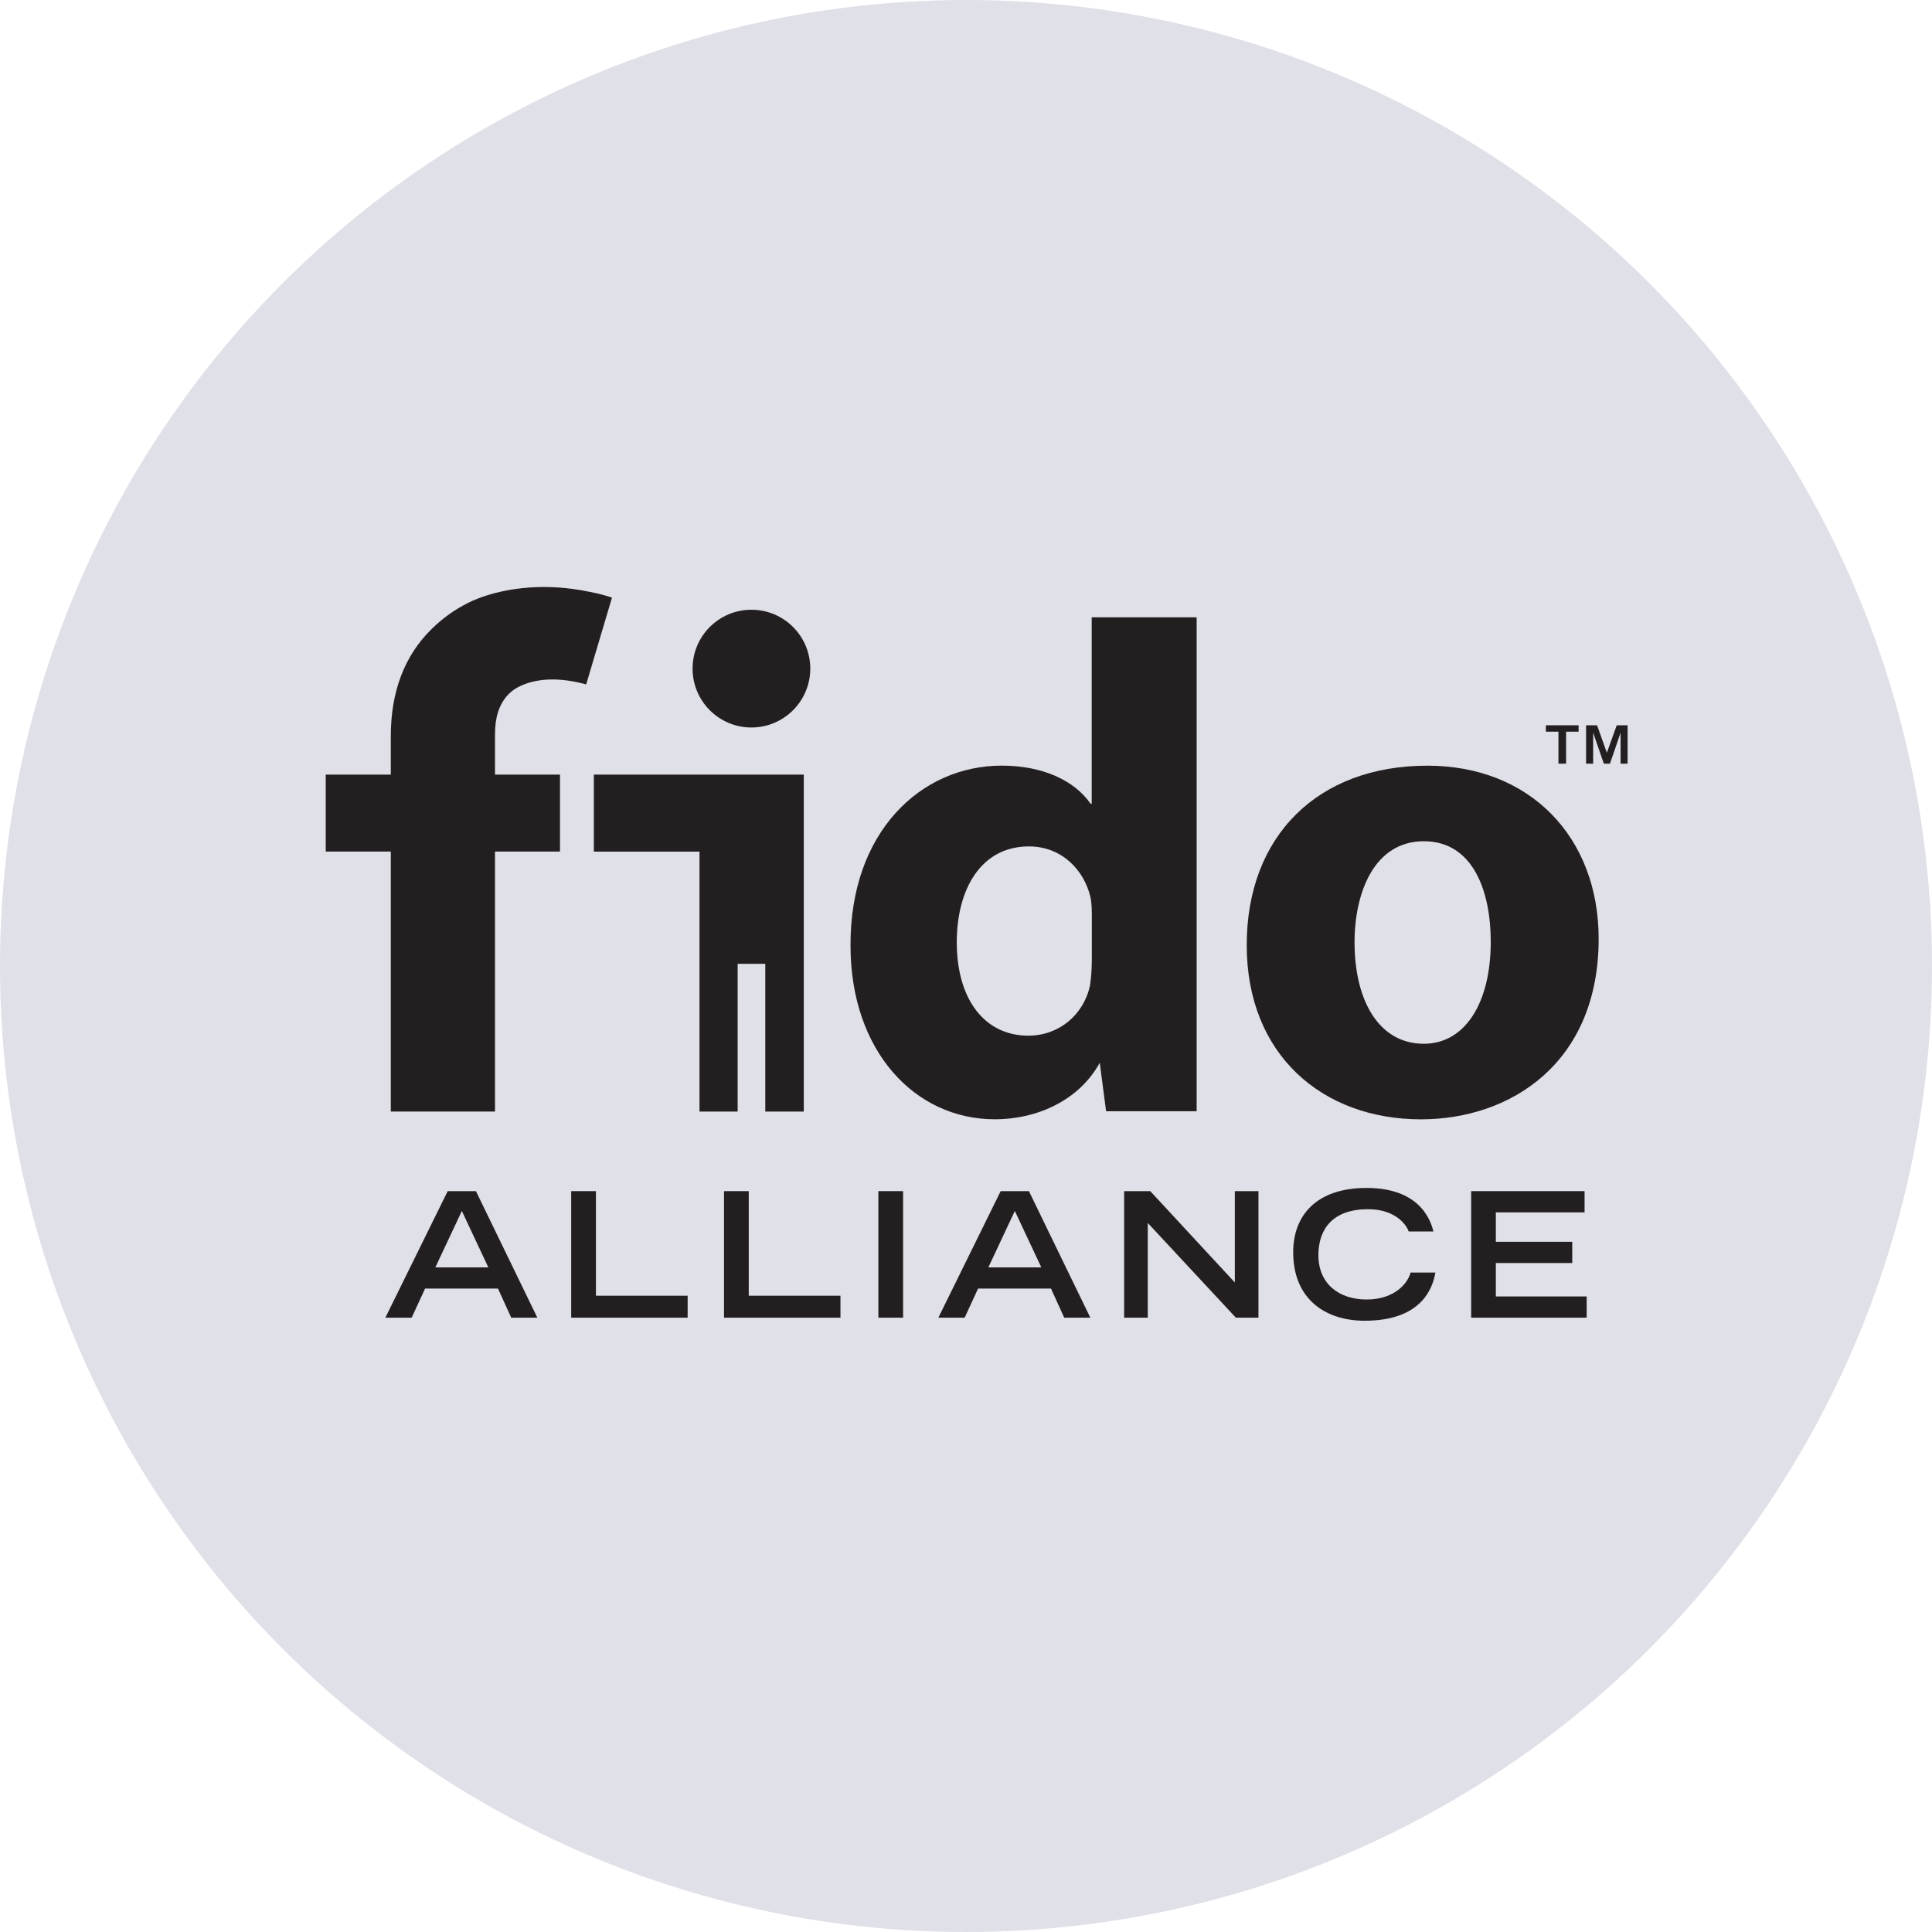 <svg width="80" height="80" viewBox="0 0 80 80" fill="none" xmlns="http://www.w3.org/2000/svg">
<g style="mix-blend-mode:luminosity">
<circle cx="40" cy="40" r="40" fill="#DFE0E8"/>
<path d="M31.114 25.248C29.767 25.248 28.678 26.339 28.678 27.686C28.678 29.033 29.77 30.124 31.114 30.124C32.458 30.124 33.552 29.033 33.552 27.686C33.552 26.339 32.461 25.248 31.114 25.248Z" fill="#231F20"/>
<path d="M24.59 32.075V34.939V35.264H28.965V46.028H30.545V39.91H31.689V46.028H33.283V32.075H30.602H24.59Z" fill="#231F20"/>
<path d="M45.208 33.28H45.158C44.514 32.349 43.223 31.703 41.478 31.703C38.134 31.703 35.195 34.449 35.218 39.158C35.218 43.506 37.871 46.347 41.19 46.347C42.983 46.347 44.702 45.536 45.538 44.007L45.801 46.014H49.551V25.561H45.205V33.28H45.208ZM45.208 39.804C45.208 40.139 45.183 40.472 45.135 40.807C44.872 42.024 43.846 42.885 42.58 42.885C40.787 42.885 39.618 41.403 39.618 39.015C39.618 36.817 40.622 35.048 42.605 35.048C43.966 35.048 44.9 36.029 45.16 37.175C45.21 37.438 45.21 37.749 45.21 37.964V39.804H45.208Z" fill="#231F20"/>
<path d="M18.54 49.322H19.707L22.25 54.562H21.169L20.62 53.357H17.602L17.046 54.562H15.957L18.538 49.322H18.54ZM20.22 52.479L19.124 50.143L18.027 52.479H20.218H20.22Z" fill="#231F20"/>
<path d="M23.652 49.322H24.676V53.653H28.474V54.562H23.652V49.322Z" fill="#231F20"/>
<path d="M29.98 49.322H31.004V53.653H34.802V54.562H29.98V49.322Z" fill="#231F20"/>
<path d="M36.371 49.322H37.395V54.562H36.371V49.322Z" fill="#231F20"/>
<path d="M41.439 49.322H42.605L45.148 54.562H44.067L43.519 53.357H40.5L39.944 54.562H38.855L41.436 49.322H41.439ZM43.118 52.479L42.022 50.143L40.926 52.479H43.116H43.118Z" fill="#231F20"/>
<path d="M46.548 49.322H47.63L51.132 53.105V49.322H52.11V54.562H51.174L47.527 50.641V54.562H46.548V49.322Z" fill="#231F20"/>
<path d="M59.436 52.694C59.336 53.277 58.917 54.689 56.509 54.689C54.852 54.689 53.548 53.768 53.548 51.855C53.548 50.328 54.507 49.19 56.59 49.19C58.932 49.19 59.278 50.709 59.356 50.992H58.332C58.274 50.812 57.871 50.071 56.645 50.071C55.195 50.071 54.592 50.884 54.592 51.973C54.592 53.177 55.463 53.81 56.587 53.81C57.784 53.81 58.309 53.097 58.409 52.694H59.433H59.436Z" fill="#231F20"/>
<path d="M60.915 49.322H65.614V50.201H61.939V51.42H65.103V52.299H61.939V53.683H65.701V54.562H60.918V49.322H60.915Z" fill="#231F20"/>
<path d="M24.272 28.341L25.341 24.746C25.038 24.643 24.733 24.568 24.435 24.511C22.54 24.11 21.058 24.378 20.197 24.643C20.194 24.643 20.192 24.643 20.189 24.646C19.654 24.811 19.361 24.976 19.361 24.976C18.825 25.244 18.329 25.597 17.874 26.045C16.75 27.144 16.182 28.639 16.182 30.486V32.075H13.488V35.262H16.182V46.026H20.497V35.262H23.188V32.075H20.497V30.393C20.497 29.707 20.665 29.184 21.01 28.796C21.055 28.746 21.103 28.699 21.156 28.656C21.156 28.656 22.084 27.737 24.274 28.341H24.272Z" fill="#231F20"/>
<path d="M59.101 31.705C54.587 31.705 51.624 34.596 51.624 39.135C51.624 43.673 54.753 46.349 58.838 46.349C62.565 46.349 66.197 44.008 66.197 38.872C66.197 34.666 63.354 31.705 59.101 31.705ZM58.958 43.22C57.093 43.22 56.089 41.428 56.089 39.017C56.089 36.962 56.901 34.834 58.958 34.834C61.016 34.834 61.729 36.937 61.729 38.992C61.729 41.548 60.653 43.22 58.958 43.22Z" fill="#231F20"/>
<path d="M64.012 30.297H64.532V31.622H64.848V30.297H65.366V30.032H64.012V30.297Z" fill="#231F20"/>
<path d="M66.945 30.032L66.537 31.168L66.131 30.032H65.676V31.622H65.969V30.34L66.412 31.622H66.665L67.105 30.34V31.622H67.395V30.032H66.945Z" fill="#231F20"/>
</g>
</svg>
